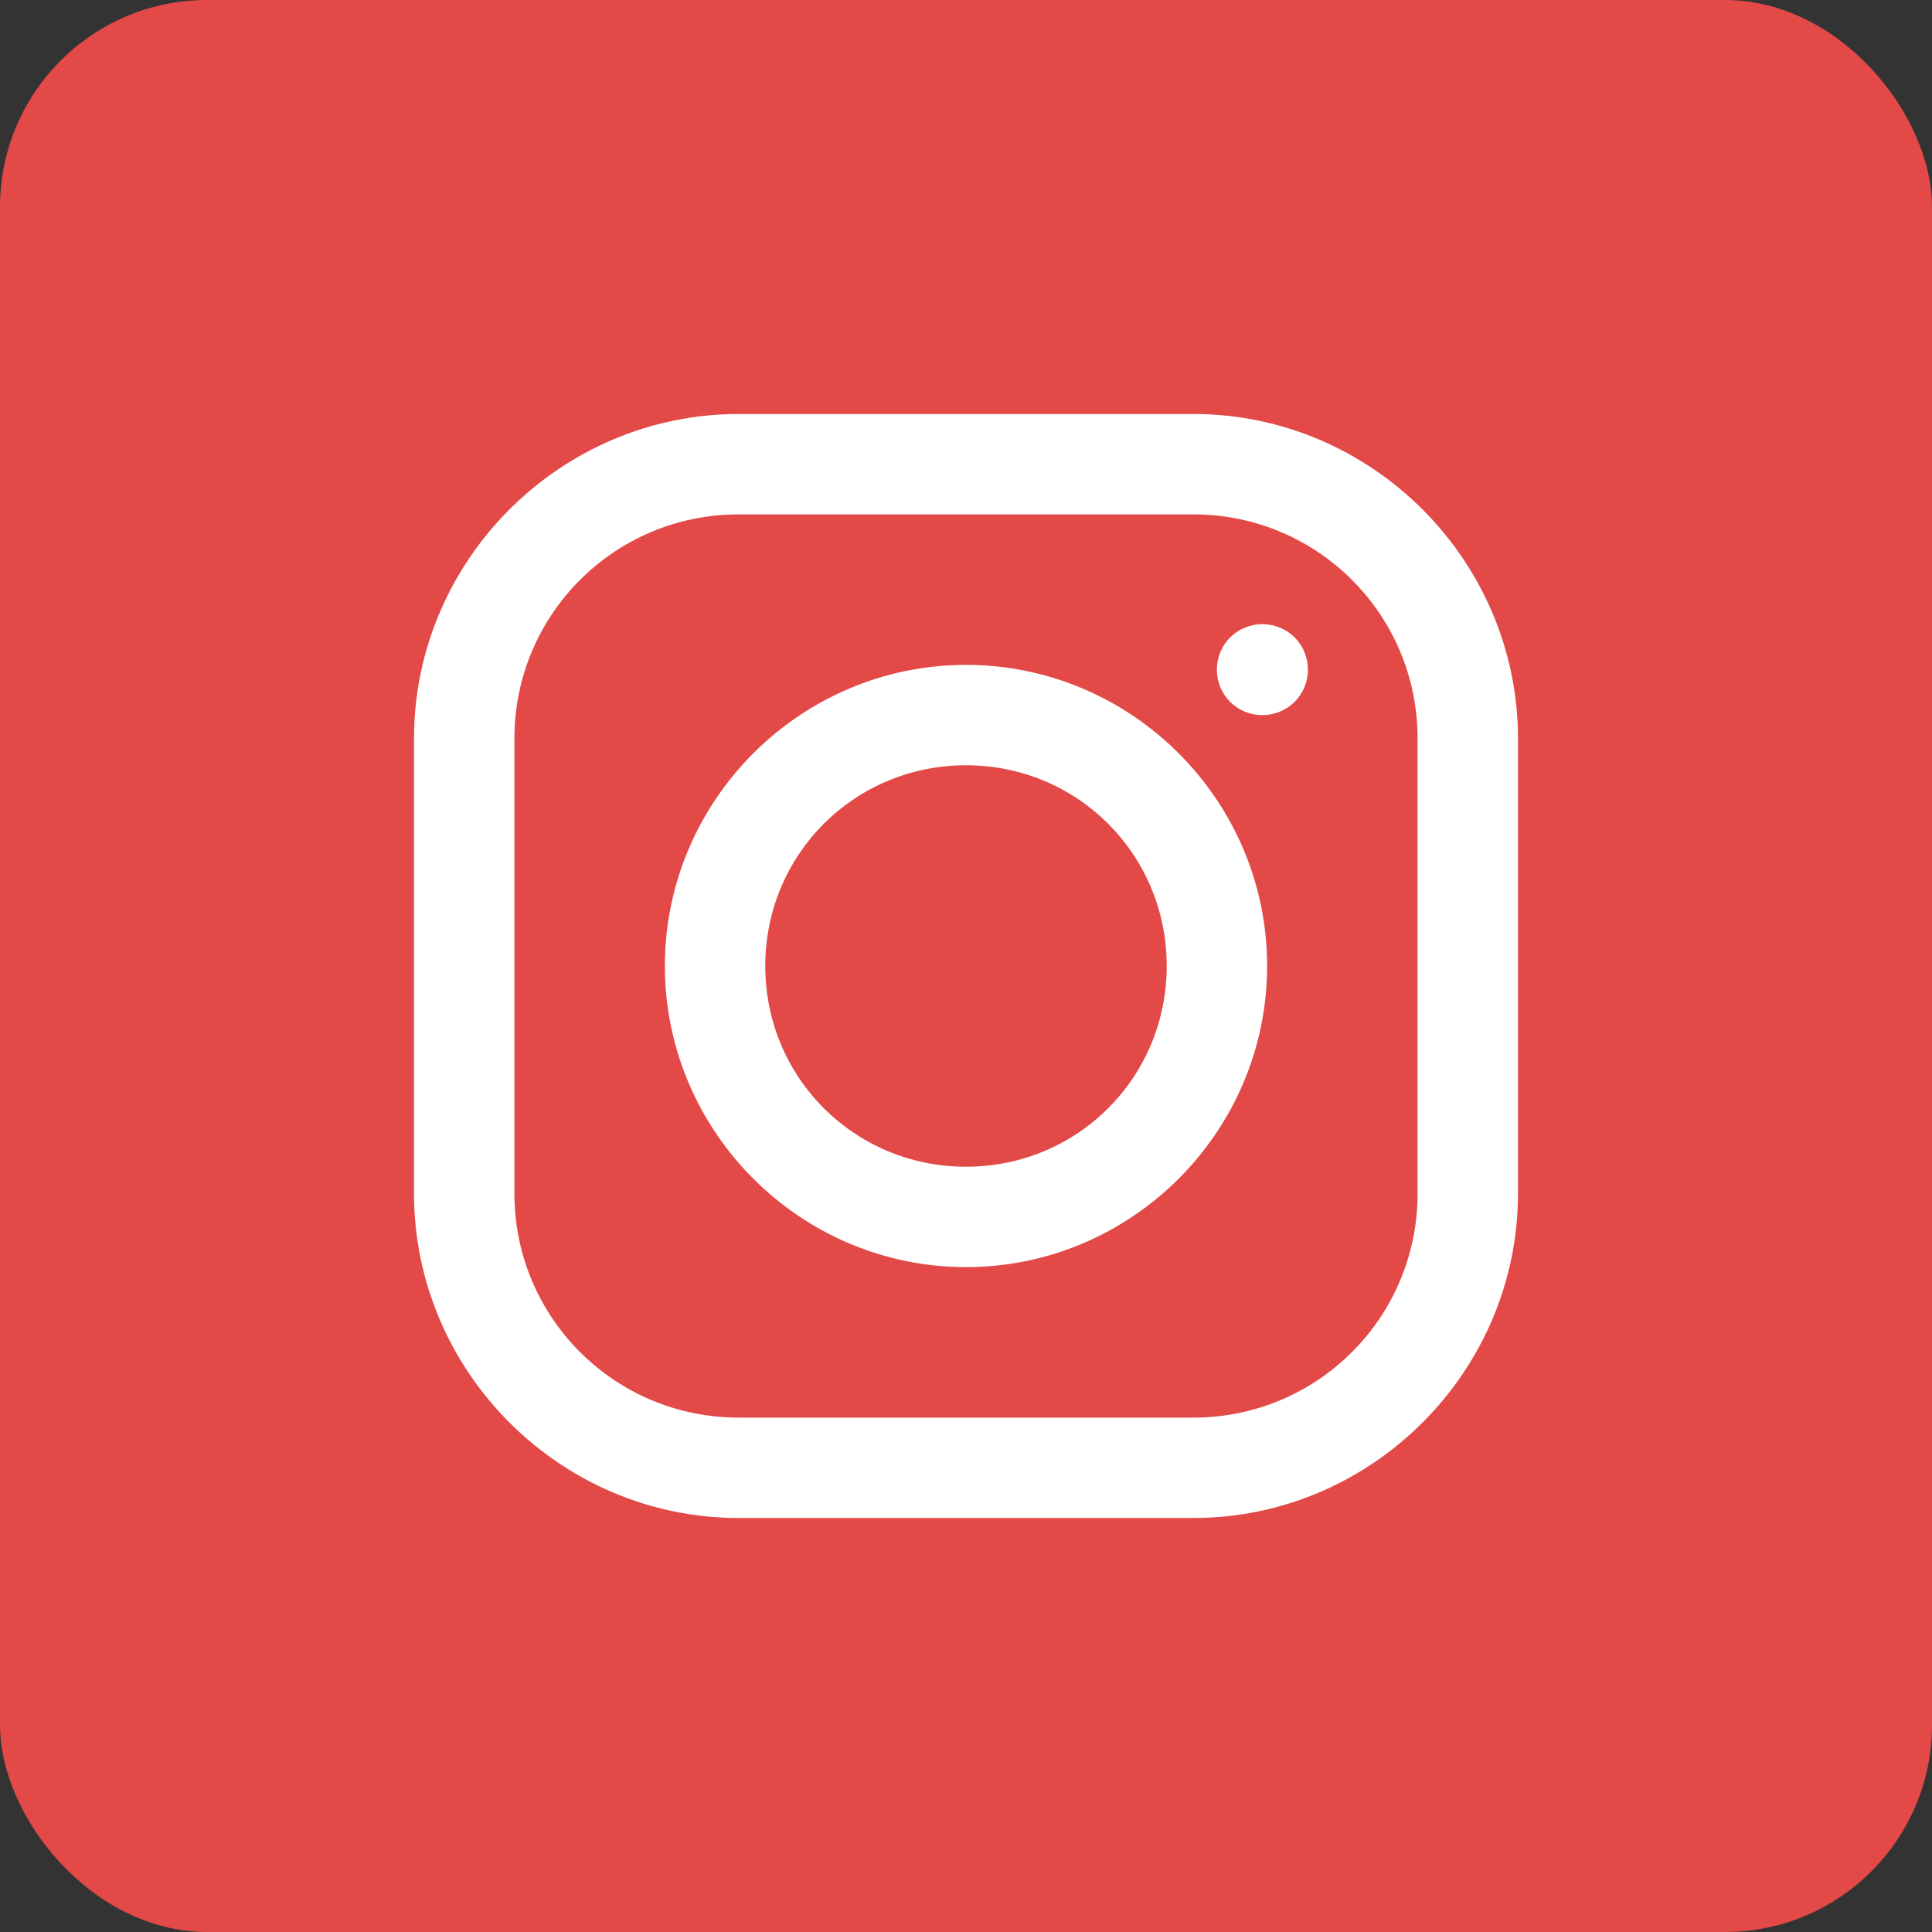 <?xml version="1.0" encoding="UTF-8"?>
<svg width="28px" height="28px" viewBox="0 0 28 28" version="1.1" xmlns="http://www.w3.org/2000/svg" xmlns:xlink="http://www.w3.org/1999/xlink">
    <rect x="0" y="0" width="28" height="28" fill="#333333" stroke="none"/>
    <title>instagramm</title>
    <g id="Page-1" stroke="none" stroke-width="1" fill="none" fill-rule="evenodd">
        <g id="02" transform="translate(-1449, -14)">
            <g id="top-leiste" transform="translate(1338, 12)">
                <g id="Group" transform="translate(111, 2)">
                    <rect id="Rectangle" fill="#E24947" x="0" y="0" width="28" height="28" rx="3"></rect>
                    <g id="instagram" transform="translate(6, 6)" fill="#FFFFFF">
                        <path d="M4.705,0 C2.122,0 0,2.119 0,4.705 L0,11.295 C0,13.878 2.119,16 4.705,16 L11.295,16 C13.878,16 16,13.881 16,11.295 L16,4.705 C16,2.122 13.881,0 11.295,0 L4.705,0 Z M4.705,1.455 L11.295,1.455 C13.094,1.455 14.545,2.906 14.545,4.705 L14.545,11.295 C14.545,13.094 13.094,14.545 11.295,14.545 L4.705,14.545 C2.906,14.545 1.455,13.094 1.455,11.295 L1.455,4.705 C1.455,2.906 2.906,1.455 4.705,1.455 Z M12.295,3.046 C11.929,3.046 11.636,3.338 11.636,3.705 C11.636,4.071 11.929,4.364 12.295,4.364 C12.662,4.364 12.955,4.071 12.955,3.705 C12.955,3.338 12.662,3.046 12.295,3.046 Z M8,3.636 C5.599,3.636 3.636,5.599 3.636,8 C3.636,10.401 5.599,12.364 8,12.364 C10.401,12.364 12.364,10.401 12.364,8 C12.364,5.599 10.401,3.636 8,3.636 Z M8,5.091 C9.617,5.091 10.909,6.383 10.909,8 C10.909,9.617 9.617,10.909 8,10.909 C6.383,10.909 5.091,9.617 5.091,8 C5.091,6.383 6.383,5.091 8,5.091 Z" id="Shape"></path>
                    </g>
                </g>
            </g>
        </g>
    </g>
</svg>